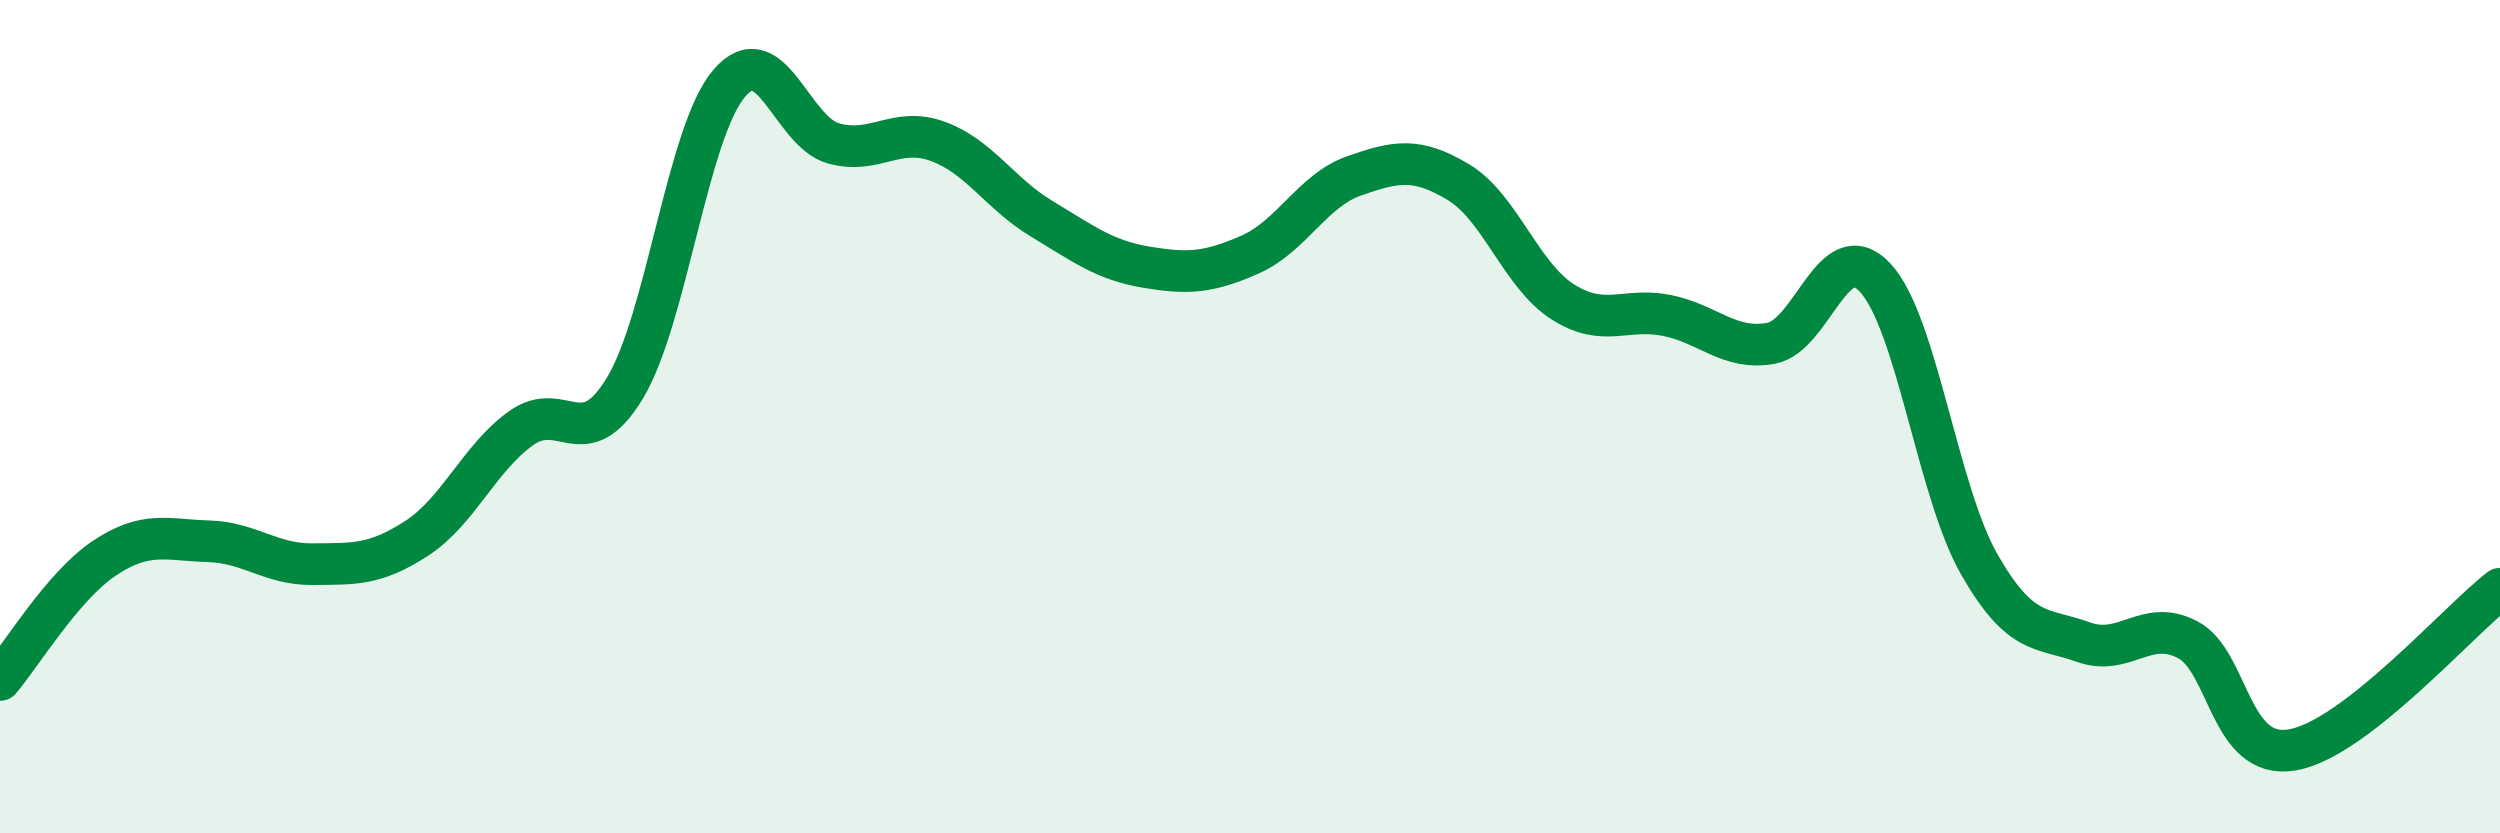
    <svg width="60" height="20" viewBox="0 0 60 20" xmlns="http://www.w3.org/2000/svg">
      <path
        d="M 0,16.32 C 0.5,15.74 1.5,14.07 2.5,13.4 C 3.5,12.73 4,12.96 5,12.99 C 6,13.02 6.5,13.55 7.5,13.54 C 8.5,13.53 9,13.57 10,12.92 C 11,12.27 11.5,11 12.5,10.28 C 13.5,9.56 14,10.97 15,9.31 C 16,7.65 16.5,3.17 17.5,2 C 18.5,0.83 19,3.16 20,3.44 C 21,3.72 21.5,3.03 22.5,3.39 C 23.5,3.75 24,4.65 25,5.25 C 26,5.85 26.5,6.24 27.5,6.41 C 28.5,6.58 29,6.55 30,6.11 C 31,5.67 31.5,4.57 32.5,4.22 C 33.5,3.87 34,3.77 35,4.37 C 36,4.97 36.5,6.6 37.5,7.24 C 38.5,7.88 39,7.37 40,7.57 C 41,7.77 41.5,8.42 42.5,8.24 C 43.5,8.06 44,5.6 45,6.66 C 46,7.72 46.5,11.79 47.5,13.54 C 48.5,15.29 49,15.05 50,15.41 C 51,15.77 51.5,14.83 52.5,15.35 C 53.5,15.87 53.5,18.24 55,18 C 56.5,17.76 59,14.9 60,14.13L60 20L0 20Z"
        fill="#008740"
        opacity="0.1"
        stroke-linecap="round"
        stroke-linejoin="round"
      />
      <path
        d="M 0,16.32 C 0.5,15.74 1.5,14.07 2.5,13.4 C 3.5,12.73 4,12.96 5,12.99 C 6,13.02 6.5,13.55 7.5,13.54 C 8.5,13.53 9,13.57 10,12.92 C 11,12.27 11.5,11 12.5,10.28 C 13.5,9.56 14,10.97 15,9.31 C 16,7.65 16.5,3.17 17.5,2 C 18.5,0.83 19,3.16 20,3.44 C 21,3.72 21.5,3.03 22.5,3.39 C 23.5,3.75 24,4.65 25,5.25 C 26,5.85 26.5,6.24 27.5,6.41 C 28.5,6.58 29,6.55 30,6.11 C 31,5.67 31.5,4.57 32.5,4.22 C 33.5,3.87 34,3.77 35,4.37 C 36,4.97 36.5,6.6 37.5,7.24 C 38.5,7.88 39,7.37 40,7.57 C 41,7.77 41.5,8.42 42.5,8.24 C 43.5,8.06 44,5.6 45,6.66 C 46,7.72 46.5,11.79 47.5,13.54 C 48.5,15.29 49,15.05 50,15.41 C 51,15.77 51.5,14.83 52.5,15.35 C 53.5,15.87 53.5,18.24 55,18 C 56.5,17.76 59,14.9 60,14.13"
        stroke="#008740"
        stroke-width="1"
        fill="none"
        stroke-linecap="round"
        stroke-linejoin="round"
      />
    </svg>
  